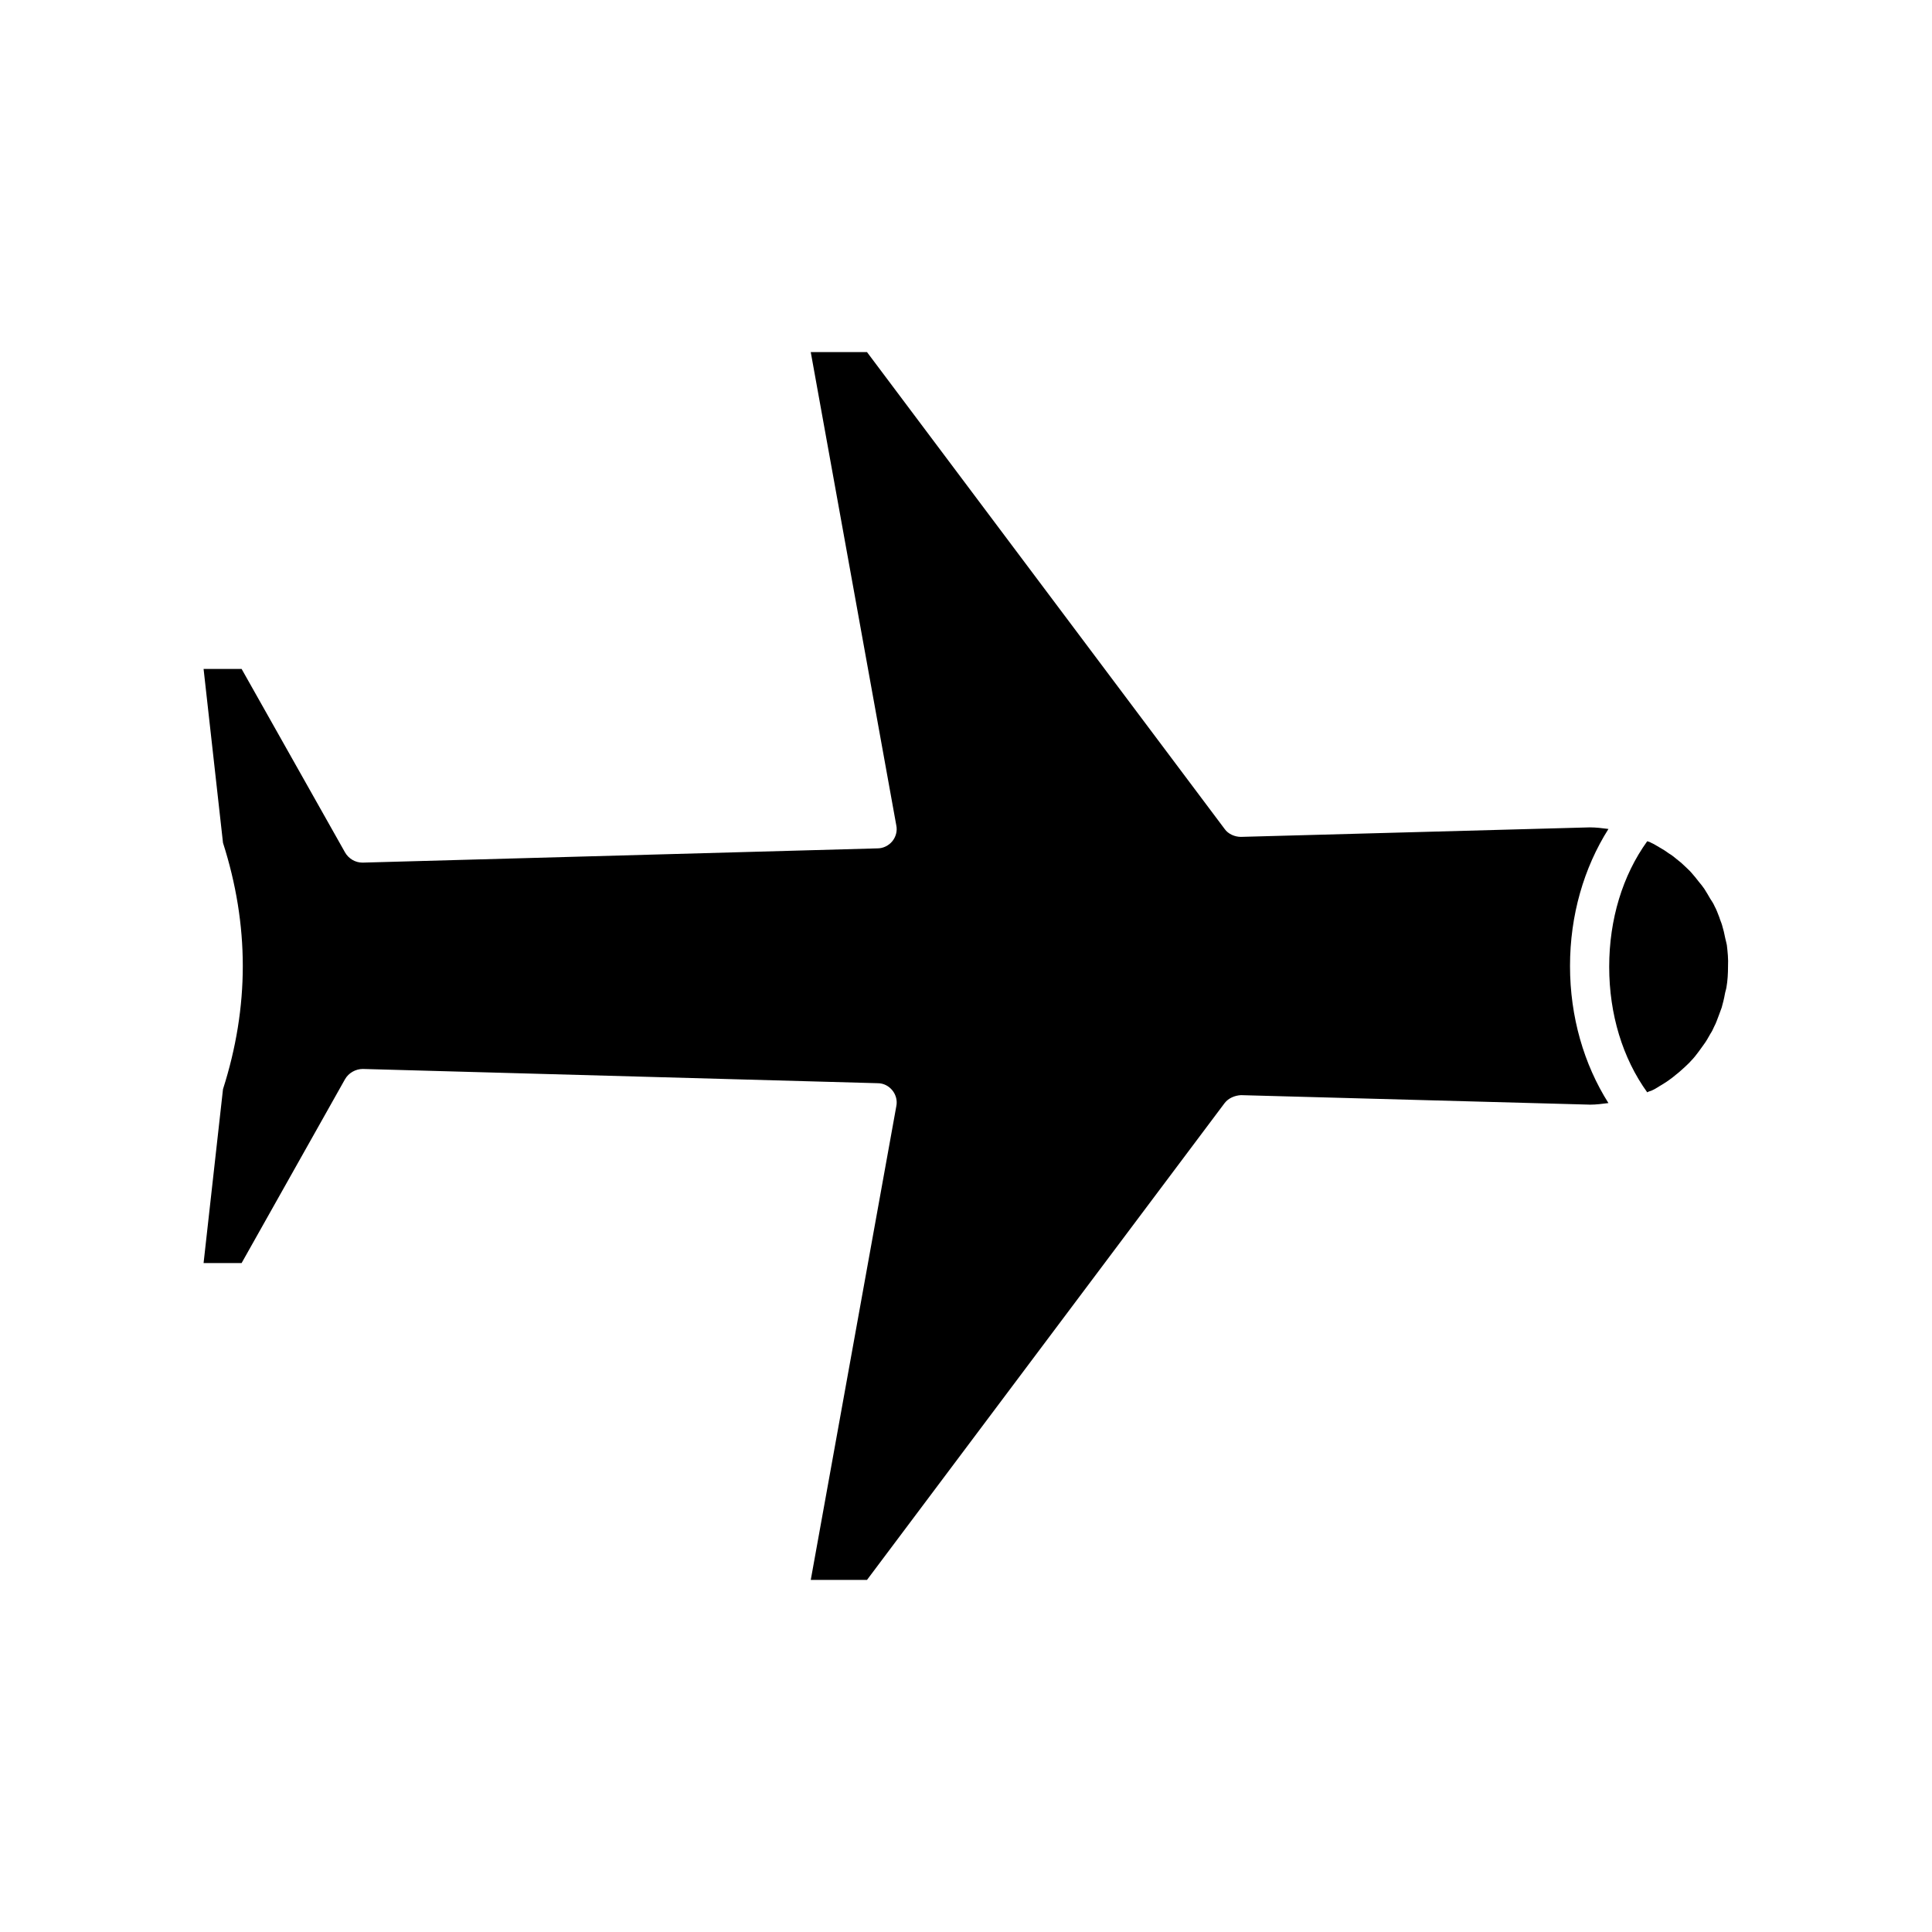 <?xml version="1.0" encoding="UTF-8"?>
<!-- Uploaded to: SVG Repo, www.svgrepo.com, Generator: SVG Repo Mixer Tools -->
<svg fill="#000000" width="800px" height="800px" version="1.1" viewBox="144 144 512 512" xmlns="http://www.w3.org/2000/svg">
 <g>
  <path d="m601.63 394.44c-0.105-0.629-0.316-1.258-0.418-1.785-0.211-1.156-0.523-2.414-0.84-3.465-0.211-0.734-0.523-1.363-0.734-2.098-0.418-1.051-0.734-1.996-1.258-2.938-0.316-0.734-0.734-1.363-1.156-1.996-0.523-0.945-1.051-1.785-1.574-2.625-0.418-0.629-0.945-1.258-1.469-1.891-0.629-0.84-1.258-1.574-1.891-2.309-0.523-0.629-1.156-1.156-1.68-1.68-0.734-0.734-1.469-1.363-2.309-1.996-0.629-0.523-1.258-1.051-1.996-1.469-0.84-0.629-1.68-1.156-2.625-1.68-0.734-0.418-1.363-0.84-2.098-1.156-0.316-0.211-0.734-0.316-1.051-0.418-6.508 9.027-10.078 20.676-10.078 33.273 0 12.594 3.57 24.246 10.078 33.273 0.316-0.211 0.734-0.316 1.051-0.418 0.734-0.316 1.469-0.734 2.098-1.156 0.84-0.523 1.785-1.051 2.625-1.68 0.629-0.418 1.258-0.945 1.891-1.469 0.84-0.629 1.574-1.363 2.309-1.996 0.523-0.523 1.156-1.051 1.68-1.68 0.734-0.734 1.363-1.574 1.996-2.414 0.418-0.629 0.945-1.258 1.363-1.891 0.629-0.84 1.156-1.785 1.68-2.731 0.418-0.629 0.734-1.258 1.051-1.996 0.523-0.945 0.84-1.996 1.258-3.043 0.211-0.629 0.523-1.363 0.734-1.996 0.316-1.156 0.629-2.309 0.84-3.57 0.105-0.629 0.316-1.156 0.418-1.785 0.316-1.785 0.418-3.672 0.418-5.562 0.105-1.984-0.105-3.875-0.312-5.656z"/>
  <path d="m570.25 363.68c-1.68-0.211-3.254-0.418-4.934-0.418l-92.469 2.519c-1.574 0-3.359-0.734-4.305-2.098l-94.781-126.38h-14.906l22.672 125.43c0.316 1.469-0.105 3.043-1.051 4.199-0.945 1.156-2.414 1.891-3.883 1.891l-136.45 3.777h-0.105c-1.891 0-3.672-1.051-4.617-2.731l-27.391-48.594h-10.078l5.144 46.078c3.465 10.812 5.246 21.727 5.246 32.645 0 10.914-1.785 21.832-5.246 32.645l-5.144 46.074h10.078l27.395-48.703c0.945-1.68 2.832-2.731 4.723-2.731l136.45 3.777c1.574 0 2.938 0.734 3.883 1.891 0.945 1.156 1.363 2.731 1.051 4.199l-22.672 125.54h14.906l94.777-126.37c1.051-1.363 2.731-1.996 4.305-2.098l92.574 2.519c1.574 0 3.148-0.211 4.828-0.418-6.508-10.285-10.18-22.883-10.18-36.316-0.004-13.441 3.672-26.035 10.18-36.32z"/>
 </g>
</svg>